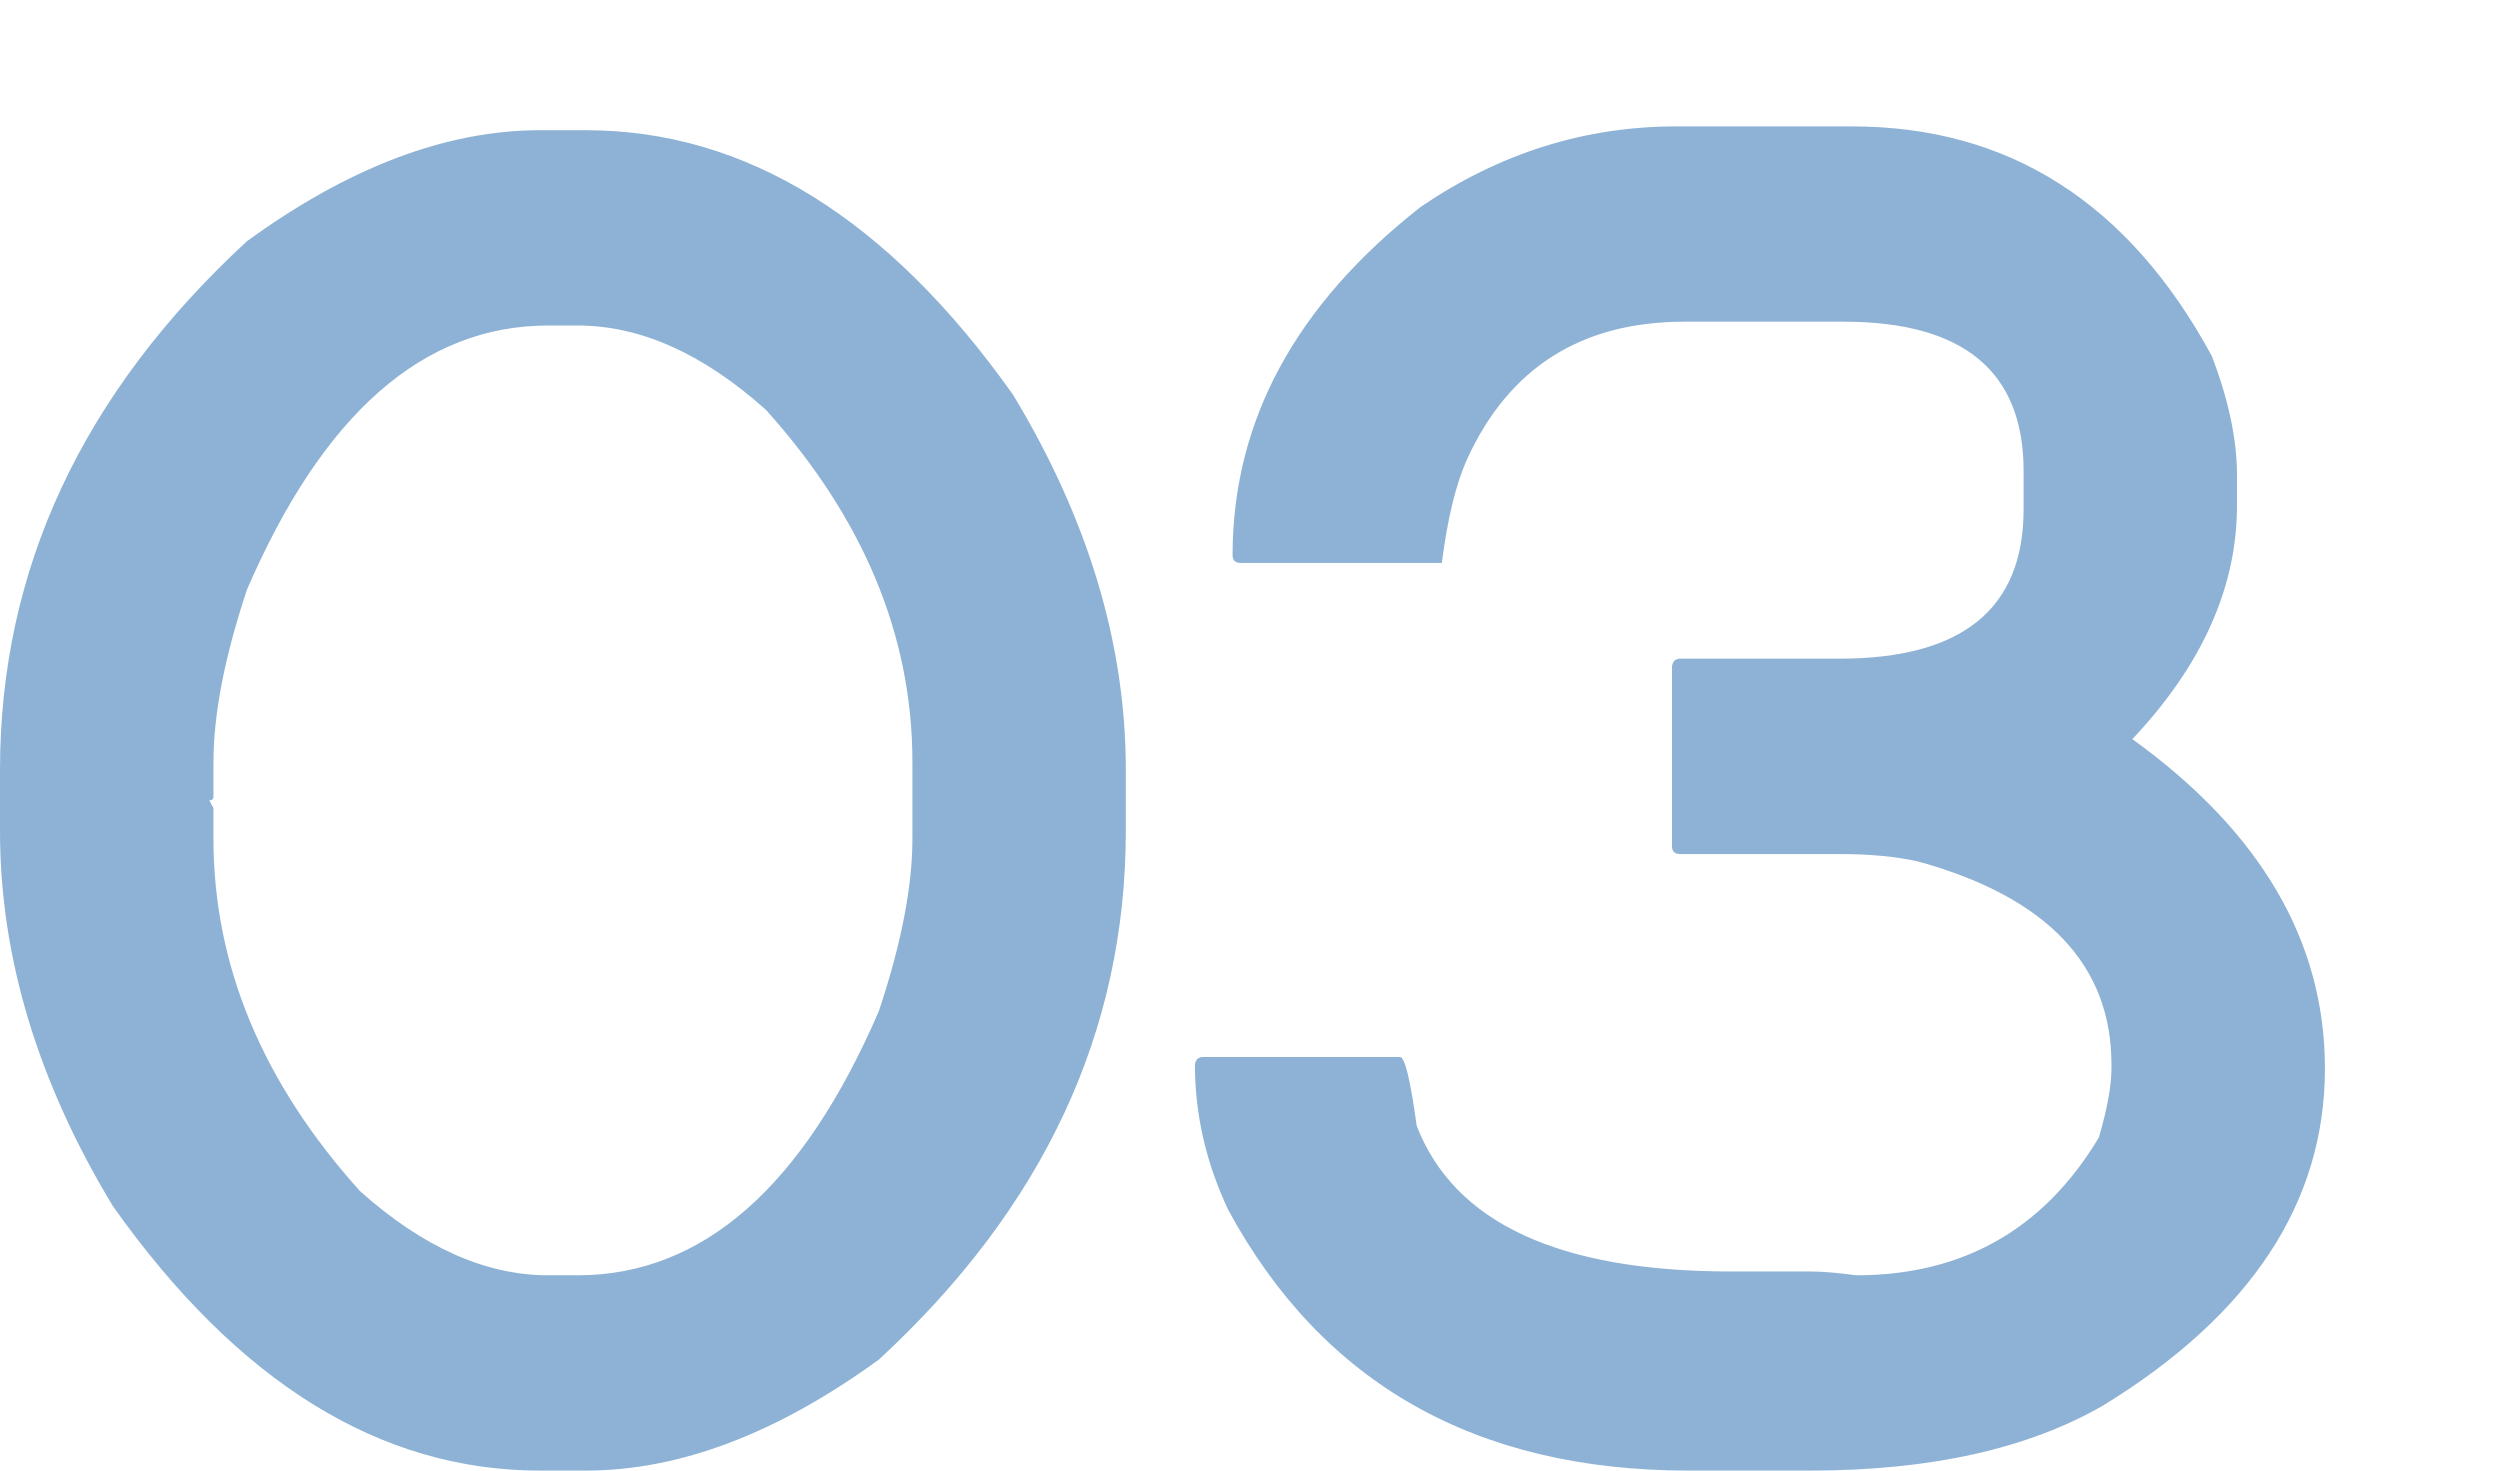 <?xml version="1.0" encoding="UTF-8"?> <svg xmlns="http://www.w3.org/2000/svg" width="34" height="20" viewBox="0 0 34 20" fill="none"> <path d="M7.343 1.771H7.969C10.141 1.771 12.076 2.969 13.775 5.365C14.799 7.057 15.311 8.759 15.311 10.469V11.302C15.311 14.028 14.192 16.424 11.953 18.49C10.568 19.497 9.24 20 7.969 20H7.343C5.17 20 3.235 18.802 1.537 16.406C0.512 14.713 0 13.012 0 11.302V10.469C0 7.743 1.119 5.347 3.358 3.281C4.743 2.274 6.071 1.771 7.343 1.771ZM2.903 10.365V10.833C2.903 10.868 2.884 10.885 2.846 10.885L2.903 10.99V11.406C2.903 13.125 3.567 14.722 4.895 16.198C5.749 16.962 6.603 17.344 7.456 17.344H7.855C9.553 17.344 10.919 16.146 11.953 13.75C12.257 12.838 12.409 12.057 12.409 11.406V10.365C12.409 8.646 11.744 7.049 10.416 5.573C9.562 4.809 8.709 4.427 7.855 4.427H7.456C5.758 4.427 4.392 5.625 3.358 8.021C3.055 8.932 2.903 9.714 2.903 10.365ZM22.796 1.719H25.187C27.321 1.719 28.953 2.76 30.082 4.844C30.31 5.443 30.423 5.981 30.423 6.458V6.875C30.423 7.986 29.949 9.045 29 10.052C30.746 11.311 31.619 12.804 31.619 14.531C31.619 16.354 30.613 17.882 28.602 19.115C27.578 19.705 26.25 20 24.618 20H22.967C20.074 20 17.987 18.819 16.706 16.458C16.402 15.816 16.251 15.156 16.251 14.479C16.26 14.41 16.298 14.375 16.364 14.375H19.04C19.106 14.375 19.182 14.688 19.267 15.312C19.78 16.632 21.203 17.292 23.536 17.292H24.618C24.779 17.292 24.988 17.309 25.244 17.344C26.695 17.344 27.796 16.719 28.545 15.469C28.659 15.078 28.716 14.766 28.716 14.531V14.479C28.716 13.125 27.843 12.205 26.098 11.719C25.794 11.649 25.434 11.615 25.016 11.615H22.853C22.777 11.615 22.739 11.58 22.739 11.51V9.062C22.749 8.993 22.787 8.958 22.853 8.958H25.016C26.686 8.958 27.521 8.281 27.521 6.927V6.406C27.521 5.052 26.705 4.375 25.073 4.375H22.91C21.506 4.375 20.52 5 19.95 6.25C19.799 6.589 19.685 7.057 19.609 7.656H16.877C16.801 7.656 16.763 7.622 16.763 7.552C16.763 5.729 17.617 4.149 19.324 2.812C20.396 2.083 21.554 1.719 22.796 1.719Z" fill="#8DB2D5"></path> </svg> 